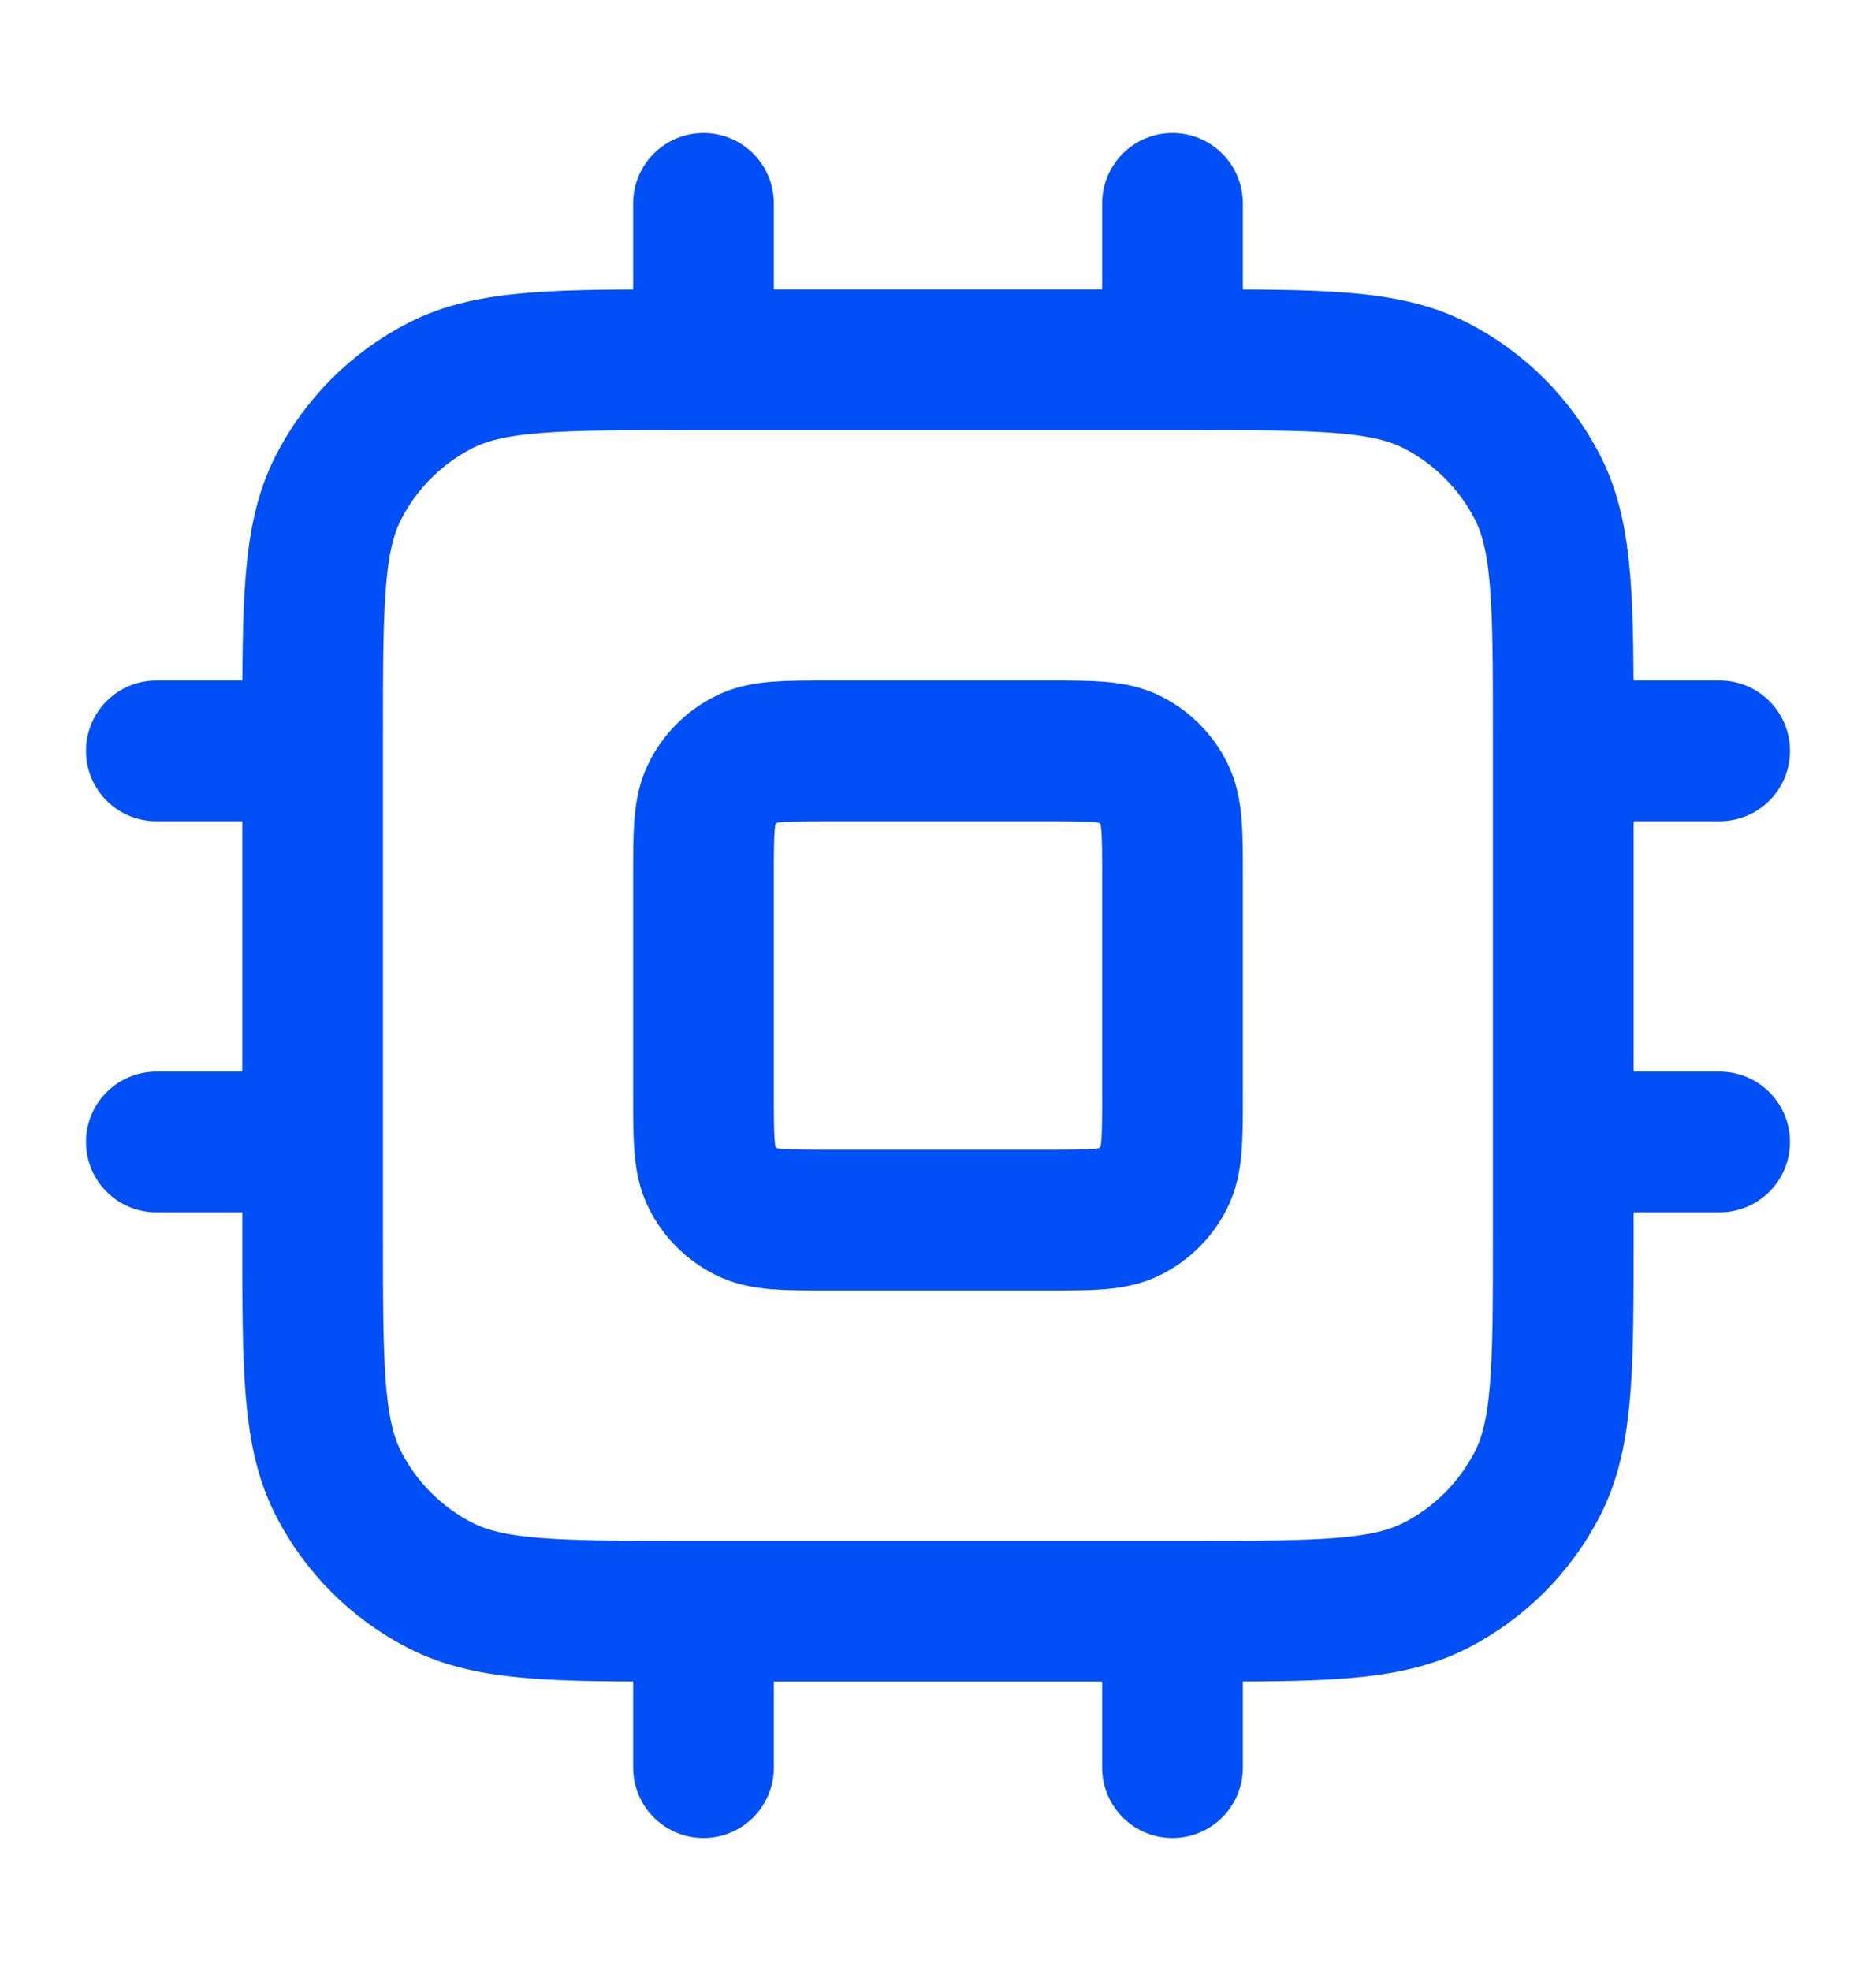 <svg width="20" height="21" viewBox="0 0 20 21" fill="none" xmlns="http://www.w3.org/2000/svg">
<path d="M7.5 2.167V3.833M12.5 2.167V3.833M7.5 17.167V18.833M12.5 17.167V18.833M16.666 8H18.333M16.666 12.167H18.333M1.667 8H3.333M1.667 12.167H3.333M7.333 17.167H12.666C14.067 17.167 14.767 17.167 15.302 16.894C15.772 16.654 16.154 16.272 16.394 15.802C16.666 15.267 16.666 14.567 16.666 13.167V7.833C16.666 6.433 16.666 5.733 16.394 5.198C16.154 4.728 15.772 4.346 15.302 4.106C14.767 3.833 14.067 3.833 12.666 3.833H7.333C5.933 3.833 5.233 3.833 4.698 4.106C4.228 4.346 3.845 4.728 3.606 5.198C3.333 5.733 3.333 6.433 3.333 7.833V13.167C3.333 14.567 3.333 15.267 3.606 15.802C3.845 16.272 4.228 16.654 4.698 16.894C5.233 17.167 5.933 17.167 7.333 17.167ZM8.833 13H11.166C11.633 13 11.867 13 12.045 12.909C12.202 12.829 12.329 12.702 12.409 12.545C12.5 12.367 12.5 12.133 12.5 11.667V9.333C12.5 8.867 12.5 8.633 12.409 8.455C12.329 8.298 12.202 8.171 12.045 8.091C11.867 8 11.633 8 11.166 8H8.833C8.366 8 8.133 8 7.955 8.091C7.798 8.171 7.671 8.298 7.591 8.455C7.5 8.633 7.5 8.867 7.5 9.333V11.667C7.5 12.133 7.5 12.367 7.591 12.545C7.671 12.702 7.798 12.829 7.955 12.909C8.133 13 8.366 13 8.833 13Z" stroke="#004FF7" stroke-width="1.5" stroke-linecap="round" stroke-linejoin="round"/>
</svg>
